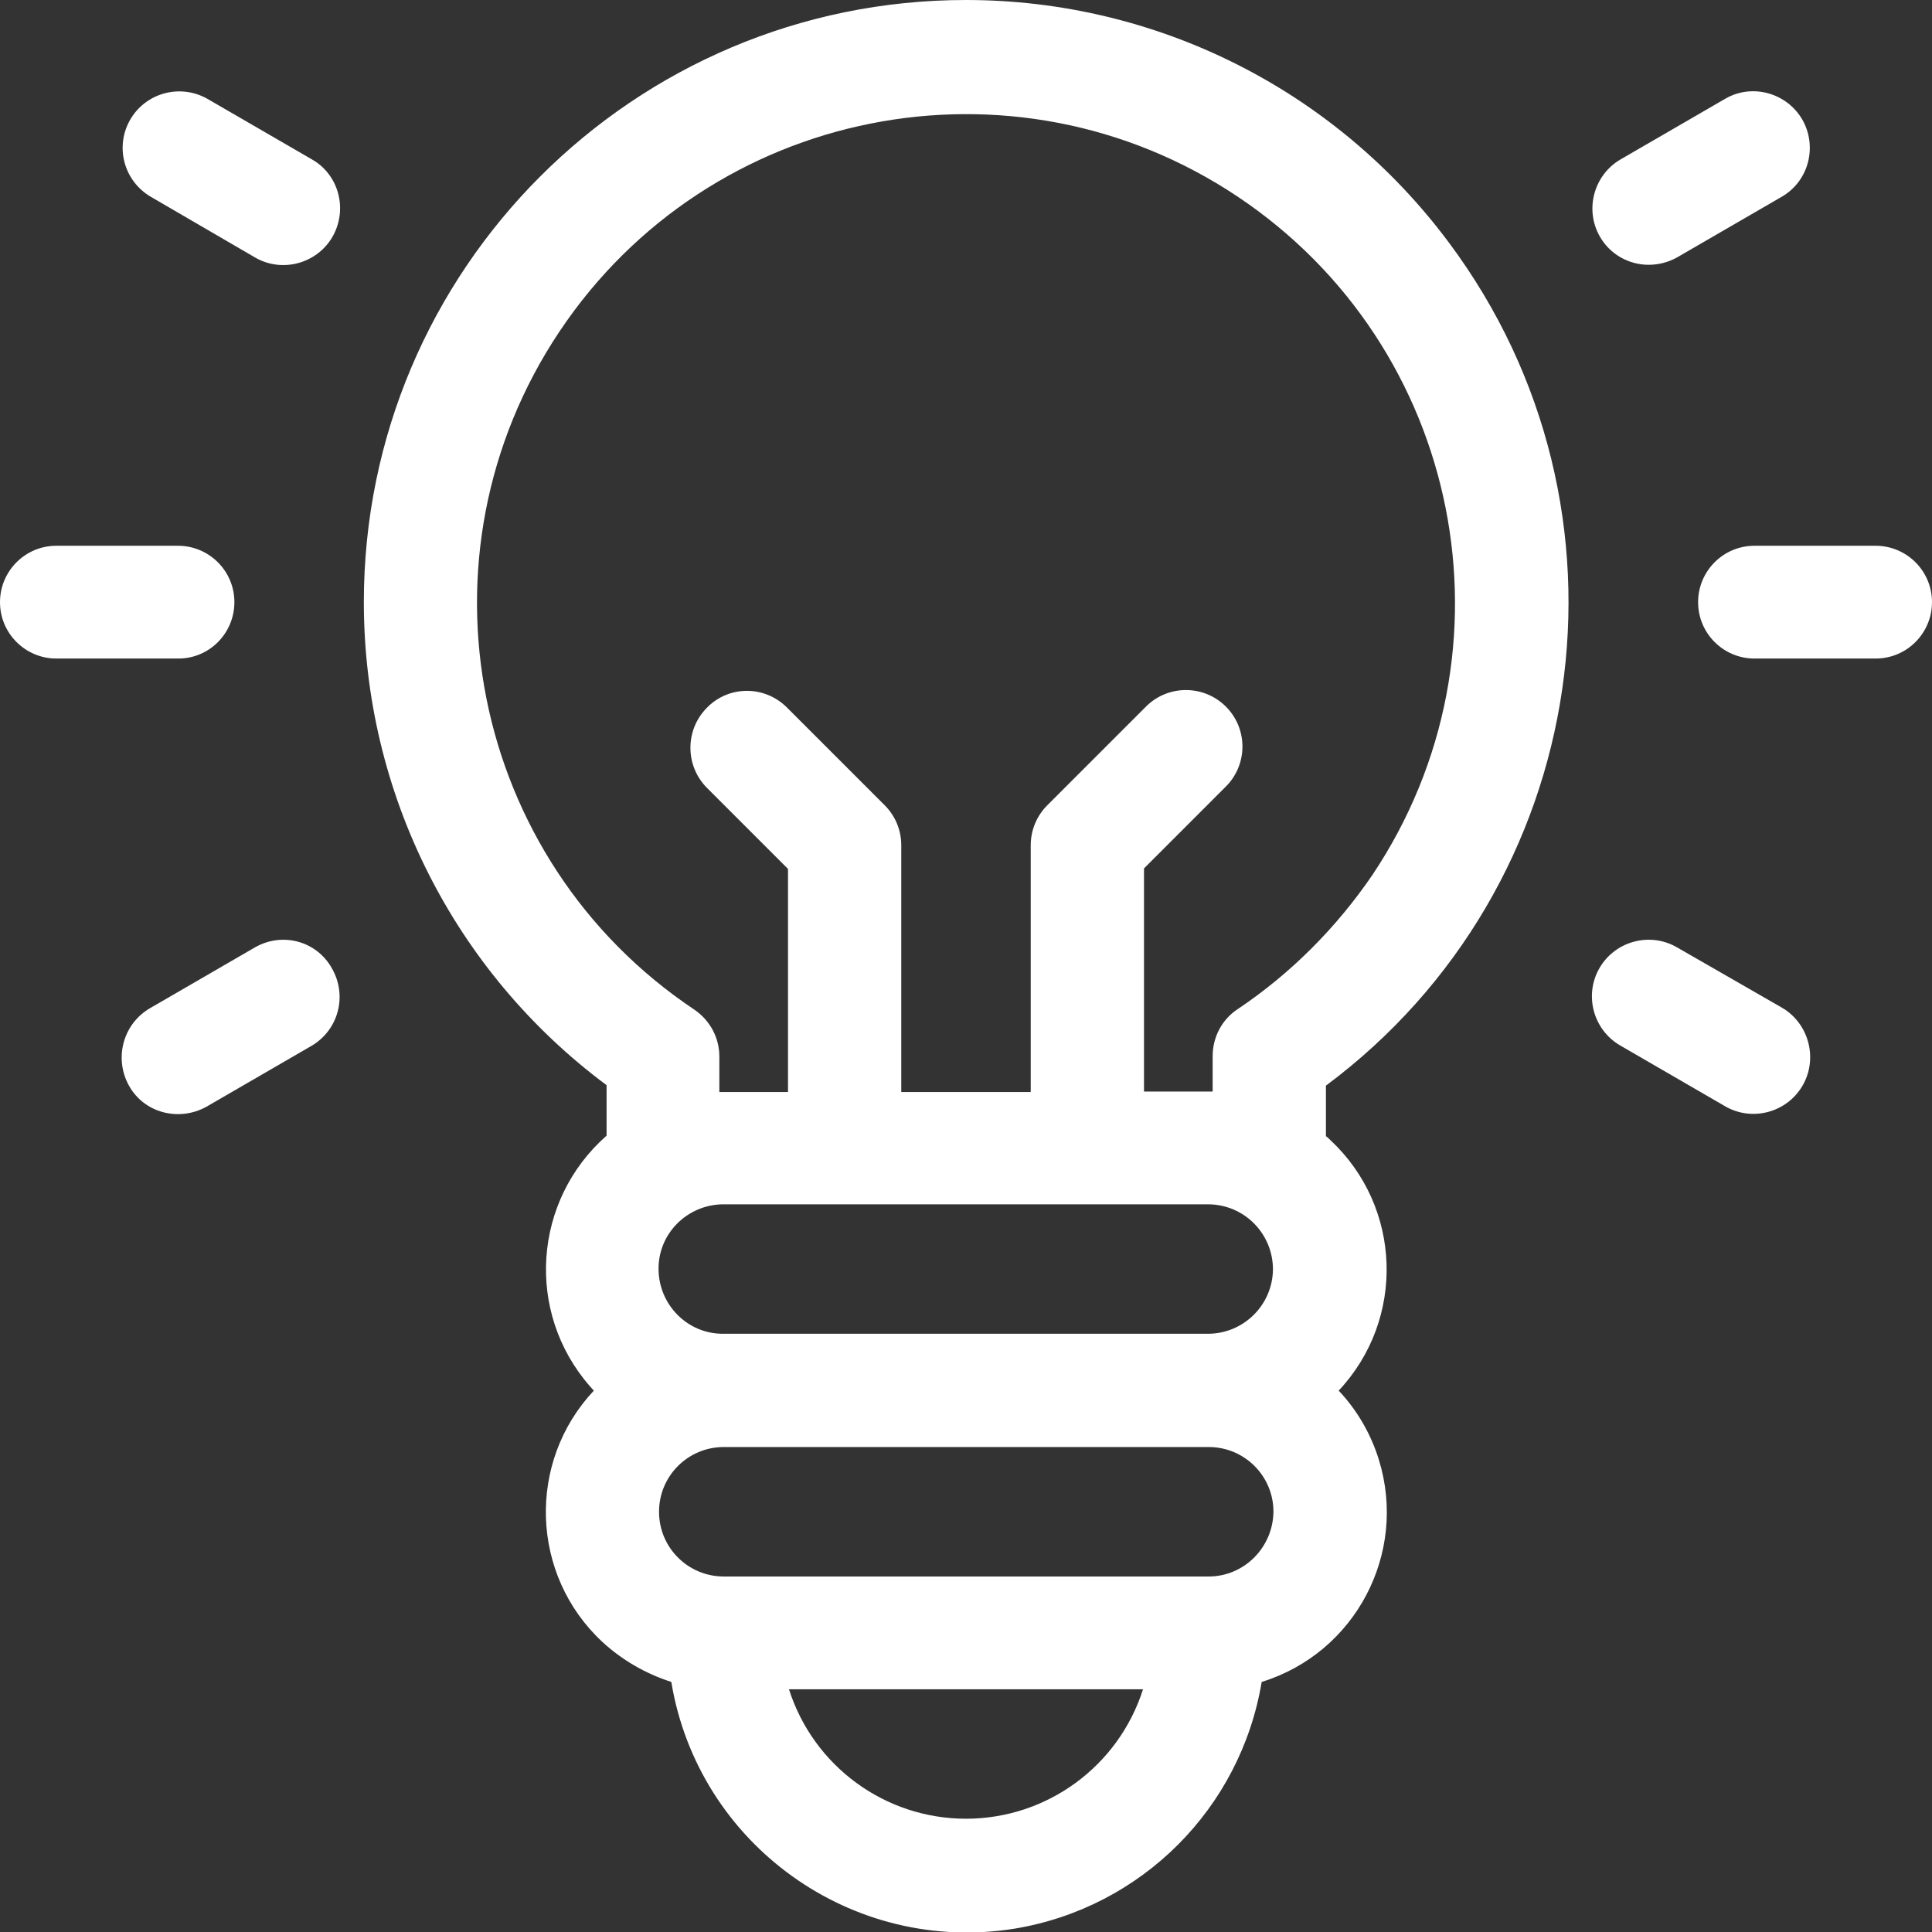 <?xml version="1.0" encoding="utf-8"?>
<!-- Generator: Adobe Illustrator 24.1.1, SVG Export Plug-In . SVG Version: 6.00 Build 0)  -->
<svg version="1.1" id="surface1" xmlns="http://www.w3.org/2000/svg" xmlns:xlink="http://www.w3.org/1999/xlink" x="0px" y="0px"
	 viewBox="0 0 394 394" style="enable-background:new 0 0 394 394;" xml:space="preserve">
<rect x="0" y="0" width="394" height="394" fill="#333333" stroke="none"/>
<style type="text/css">
	.st0{fill:#FFFFFF;}
</style>
<path id="Path_81" class="st0" d="M197,0C129.2,0,74.2,55,74.2,122.8c0,38.8,18.3,75.3,49.5,98.5v10.3c-15,13.2-16.6,36-3.4,51.1
	c0.3,0.3,0.5,0.6,0.8,0.9c-13.7,14.6-12.9,37.6,1.7,51.2c4,3.7,8.8,6.5,14.1,8.2c5.5,33.2,36.9,55.7,70.1,50.3
	c25.8-4.3,46-24.5,50.3-50.3c19.1-5.9,29.8-26.2,23.9-45.3c-1.6-5.2-4.4-10.1-8.2-14.1c13.7-14.6,12.9-37.5-1.7-51.1
	c-0.3-0.3-0.6-0.6-0.9-0.8v-10.3c54.4-40.5,65.7-117.5,25.1-171.9C272.3,18.3,235.8,0,197,0z M246.5,245.6c7.3,0.1,13.1,6,13.1,13.3
	c-0.1,7.2-5.9,13-13.1,13.1h-98.9c-7.3,0.1-13.2-5.8-13.3-13.1c-0.1-7.3,5.8-13.2,13.1-13.3c0.1,0,0.2,0,0.2,0H246.5z M197,370.9
	c-16.5,0-31.1-10.7-36.1-26.4h72.2C228.1,360.2,213.5,370.9,197,370.9L197,370.9z M246.5,321.5h-98.9c-7.3,0-13.2-5.9-13.2-13.2
	c0-7.3,5.9-13.2,13.2-13.2h98.9c7.3,0,13.2,5.9,13.2,13.2C259.6,315.6,253.7,321.5,246.5,321.5z M252.4,205.8
	c-3.2,2.1-5.1,5.7-5.1,9.6v7.2c-0.3,0-0.5,0-0.8,0h-13.2v-45.5l16.6-16.6c4.6-4.5,4.6-11.8,0.2-16.3c-4.5-4.6-11.8-4.6-16.3-0.2
	c-0.1,0.1-0.1,0.1-0.2,0.2l-20,20c-2.2,2.2-3.4,5.1-3.4,8.2v50.3h-26.4v-50.3c0-3.1-1.2-6-3.4-8.2l-20-20
	c-4.6-4.5-11.9-4.4-16.3,0.2c-4.4,4.5-4.4,11.7,0,16.2l16.6,16.6v45.5h-13.2c-0.3,0-0.6,0-0.8,0v-7.2c0-3.9-1.9-7.4-5.1-9.6
	c-45.8-30.6-58.1-92.5-27.5-138.3s92.5-58.1,138.3-27.5s58.1,92.5,27.5,138.3C272.6,189.1,263.3,198.5,252.4,205.8L252.4,205.8z"/>
<path id="Path_82" class="st0" d="M47.8,122.8c0-6.4-5.2-11.5-11.5-11.5c0,0,0,0,0,0H11.5c-6.4,0-11.5,5.2-11.5,11.5
	c0,6.4,5.2,11.5,11.5,11.5h24.7C42.6,134.4,47.8,129.2,47.8,122.8z"/>
<path id="Path_83" class="st0" d="M382.5,111.3h-24.7c-6.4,0-11.5,5.2-11.5,11.5c0,6.4,5.2,11.5,11.5,11.5h24.7
	c6.4,0,11.5-5.2,11.5-11.5C394,116.4,388.8,111.3,382.5,111.3z"/>
<path id="Path_84" class="st0" d="M52,193.2l-21.4,12.4c-5.5,3.2-7.4,10.2-4.3,15.8s10.2,7.4,15.8,4.3c0,0,0,0,0,0l21.4-12.4
	c5.5-3.2,7.4-10.2,4.2-15.8C64.6,191.9,57.6,190,52,193.2L52,193.2z"/>
<path id="Path_85" class="st0" d="M336.2,54c2,0,4-0.5,5.8-1.5l21.4-12.4c5.5-3.2,7.3-10.3,4.1-15.8c-3.2-5.4-10.2-7.3-15.6-4.2
	l-21.4,12.4c-5.5,3.2-7.4,10.3-4.2,15.8C328.3,51.8,332.1,54,336.2,54L336.2,54z"/>
<path id="Path_86" class="st0" d="M363.4,205.5L342,193.2c-5.5-3.2-12.6-1.3-15.8,4.2c-3.2,5.5-1.3,12.6,4.2,15.8c0,0,0,0,0,0
	l21.4,12.4c5.5,3.2,12.6,1.3,15.8-4.2S368.9,208.7,363.4,205.5L363.4,205.5z"/>
<path id="Path_87" class="st0" d="M63.6,32.5L42.2,20.1c-5.6-3.1-12.6-1.1-15.7,4.4c-3.1,5.5-1.2,12.4,4.2,15.6L52,52.5
	c5.5,3.2,12.6,1.3,15.8-4.2C71,42.7,69.1,35.6,63.6,32.5L63.6,32.5L63.6,32.5z"/>
</svg>
